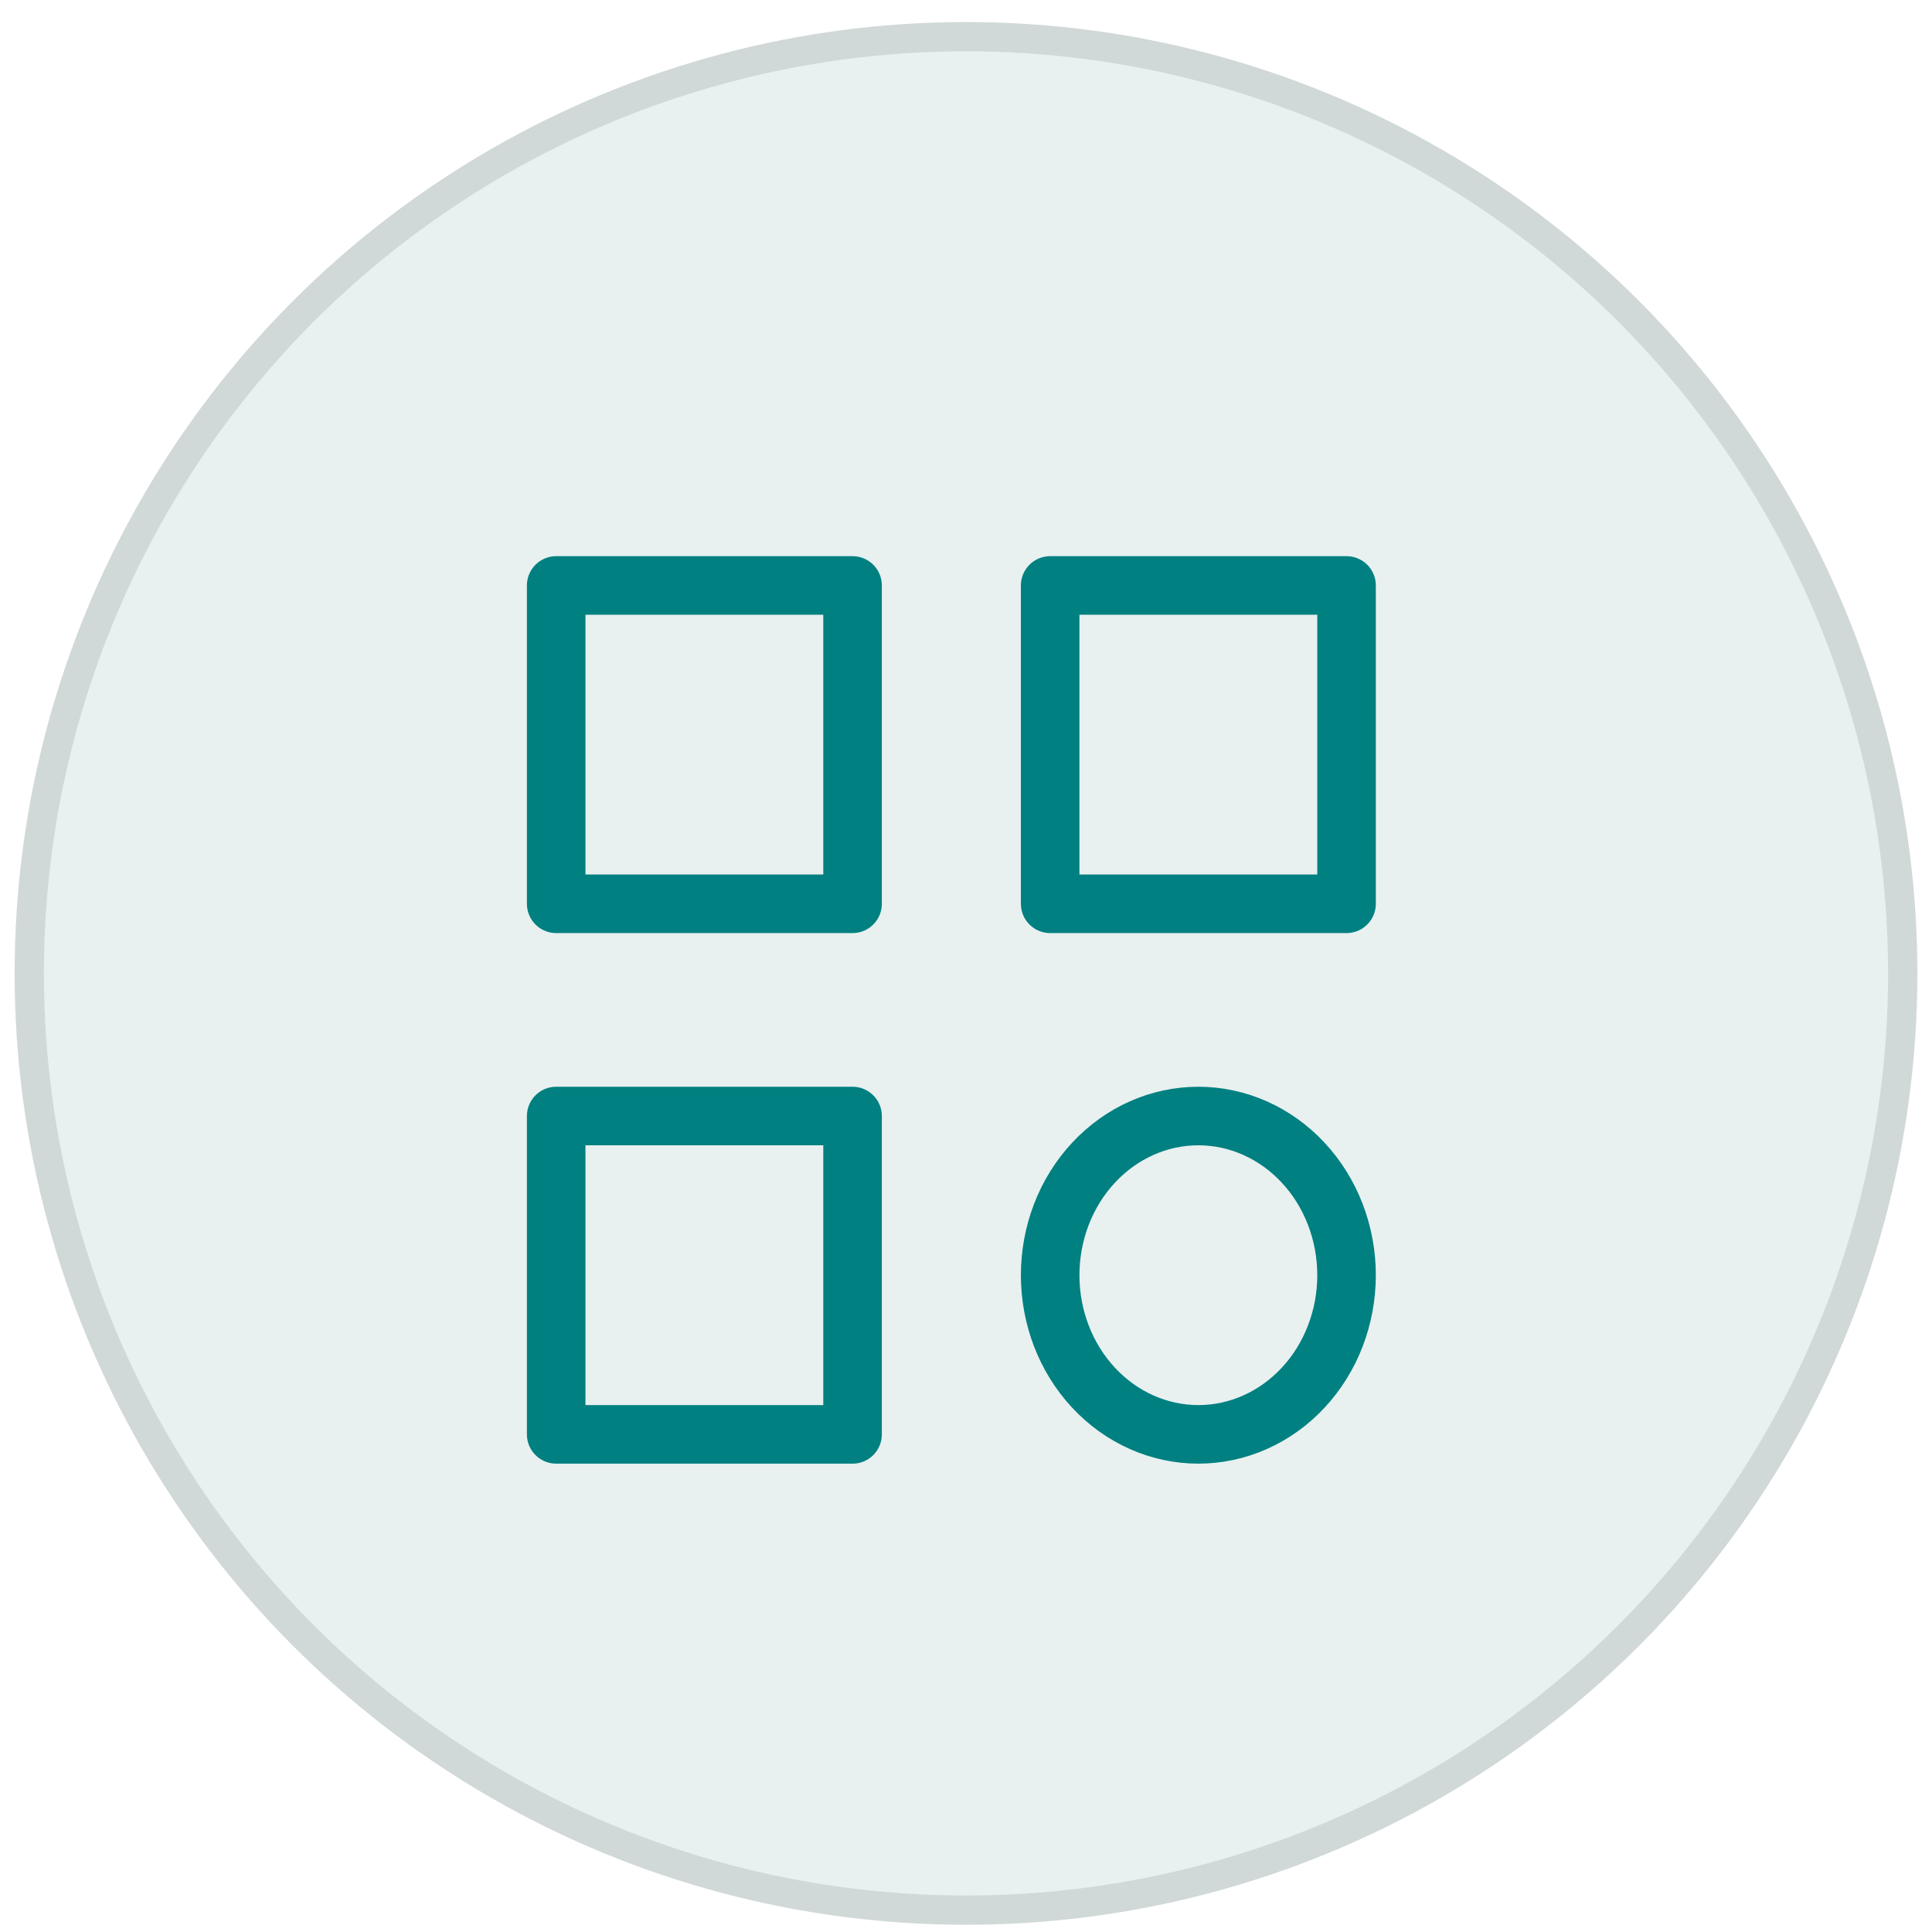 <svg width="66" height="66" viewBox="0 0 66 66" fill="none" xmlns="http://www.w3.org/2000/svg">
<circle cx="33" cy="33.253" r="32.5" fill="#C5DBDB" fill-opacity="0.4"/>
<circle cx="33" cy="33.253" r="32" stroke="black" stroke-opacity="0.1"/>
<path d="M19 20H29.125V30.875H19V20ZM35.875 20H46V30.875H35.875V20ZM19 38.125H29.125V49H19V38.125ZM35.875 43.562C35.875 45.005 36.408 46.388 37.358 47.407C38.307 48.427 39.595 49 40.938 49C42.28 49 43.568 48.427 44.517 47.407C45.467 46.388 46 45.005 46 43.562C46 42.12 45.467 40.737 44.517 39.718C43.568 38.698 42.28 38.125 40.938 38.125C39.595 38.125 38.307 38.698 37.358 39.718C36.408 40.737 35.875 42.12 35.875 43.562Z" stroke="#008080" stroke-width="2" stroke-linecap="round" stroke-linejoin="round"/>
</svg>
